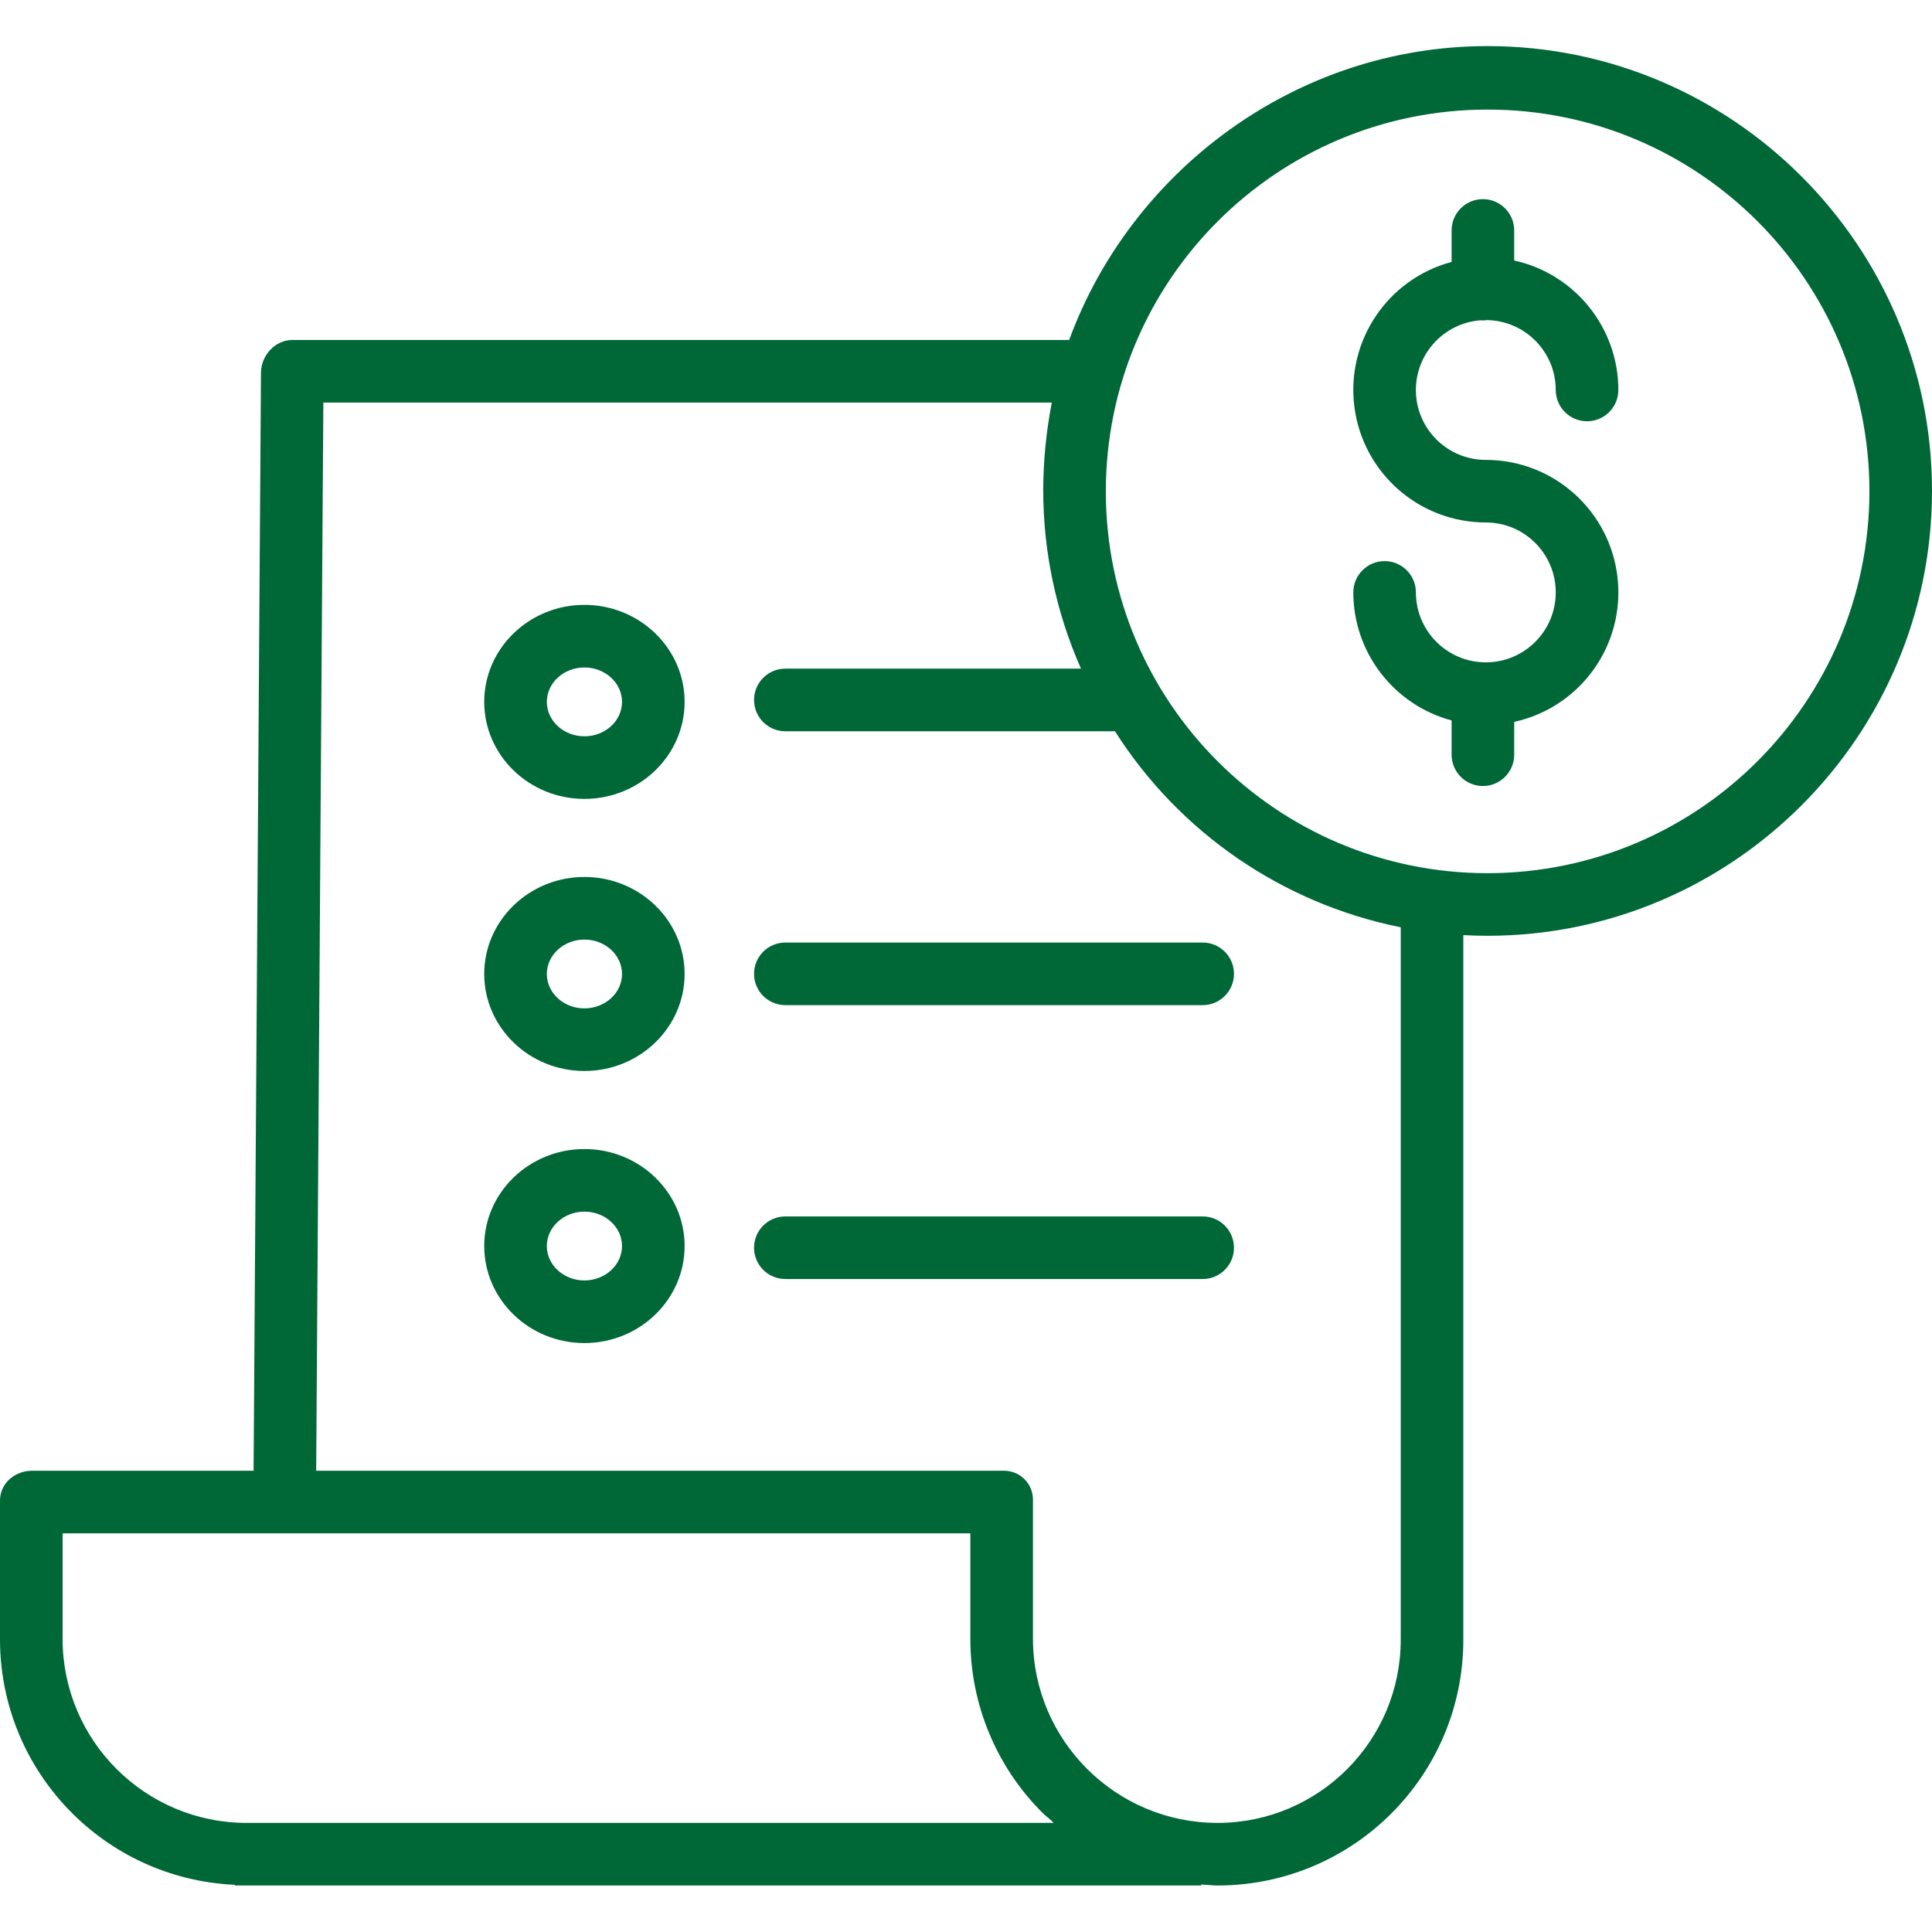 <svg width="98" height="98" viewBox="0 0 98 98" fill="none" xmlns="http://www.w3.org/2000/svg">
<g clip-path="url(#clip0_1704_6303)">
<path d="M75.091 16.247C75.133 16.25 75.176 16.253 75.219 16.253C75.293 16.253 75.367 16.247 75.439 16.237C77.368 16.277 78.913 17.85 78.915 19.78C78.915 20.657 79.626 21.368 80.503 21.368C81.38 21.368 82.091 20.657 82.091 19.78C82.087 16.624 79.89 13.893 76.807 13.214V11.689C76.807 10.812 76.096 10.101 75.219 10.101C74.343 10.101 73.632 10.812 73.632 11.689V13.286C70.373 14.158 68.264 17.311 68.703 20.656C69.143 24.001 71.994 26.502 75.368 26.502C77.327 26.502 78.915 28.091 78.915 30.05C78.915 32.008 77.327 33.597 75.368 33.597C73.409 33.597 71.821 32.008 71.821 30.05C71.821 29.173 71.111 28.462 70.234 28.462C69.357 28.462 68.646 29.173 68.646 30.05C68.65 33.092 70.693 35.754 73.632 36.544V38.283C73.632 39.16 74.343 39.871 75.219 39.871C76.096 39.871 76.807 39.16 76.807 38.283V36.617C80.16 35.882 82.422 32.739 82.052 29.327C81.683 25.914 78.801 23.328 75.368 23.328C73.463 23.329 71.898 21.825 71.823 19.922C71.749 18.019 73.191 16.396 75.091 16.248V16.247Z" fill="#006737"/>
<path d="M75.459 2.338C65.692 2.338 57.356 8.712 54.233 17.246H14.825C13.953 17.246 13.244 18.033 13.238 18.905L12.863 74.603H1.63C0.753 74.603 0 75.238 0 76.117V83.185C0.02 89.839 5.261 95.305 11.908 95.606V95.641H60.93V95.594C61.327 95.609 61.49 95.641 61.742 95.641H61.776C68.656 95.63 74.227 90.05 74.227 83.17V47.433C74.624 47.455 75.044 47.467 75.455 47.467C87.885 47.467 98 37.332 98 24.902C98 12.472 87.89 2.338 75.459 2.338ZM12.512 92.466H12.502C7.366 92.459 3.199 88.305 3.175 83.168V77.779H49.22V83.146C49.223 86.46 50.546 89.636 52.897 91.972C53.063 92.138 53.27 92.267 53.445 92.466H12.512ZM71.052 83.168C71.053 88.296 66.901 92.456 61.774 92.466H61.744C56.596 92.456 52.421 88.295 52.396 83.148V76.117C52.409 75.71 52.254 75.317 51.966 75.031C51.679 74.744 51.286 74.589 50.88 74.603H16.038L16.402 20.421H53.352C53.07 21.875 52.925 23.351 52.917 24.831C52.914 27.961 53.566 31.056 54.833 33.917H39.836C38.959 33.917 38.249 34.628 38.249 35.505C38.249 36.382 38.959 37.093 39.836 37.093H56.556C59.831 42.244 65.068 45.835 71.052 47.036V83.168ZM75.459 44.292C64.764 44.292 56.092 35.621 56.093 24.925C56.093 14.228 64.764 5.558 75.46 5.558C86.156 5.558 94.826 14.229 94.826 24.925C94.815 35.616 86.151 44.28 75.459 44.292Z" fill="#006737"/>
<path d="M29.644 44.484C26.842 44.484 24.562 46.691 24.562 49.405C24.562 52.118 26.842 54.325 29.644 54.325C32.447 54.325 34.727 52.118 34.727 49.405C34.727 46.691 32.447 44.484 29.644 44.484ZM29.644 51.15C28.592 51.15 27.738 50.367 27.738 49.405C27.738 48.442 28.593 47.66 29.644 47.66C30.696 47.66 31.552 48.443 31.552 49.405C31.552 50.367 30.696 51.15 29.644 51.15Z" fill="#006737"/>
<path d="M38.249 49.398C38.249 50.275 38.959 50.985 39.837 50.985H61.005C61.882 50.985 62.593 50.275 62.593 49.398C62.593 48.521 61.882 47.81 61.005 47.81H39.837C38.959 47.81 38.249 48.521 38.249 49.398Z" fill="#006737"/>
<path d="M29.644 30.682C26.842 30.682 24.562 32.89 24.562 35.603C24.562 38.317 26.842 40.524 29.644 40.524C32.447 40.524 34.727 38.317 34.727 35.603C34.727 32.89 32.447 30.682 29.644 30.682ZM29.644 37.348C28.592 37.348 27.738 36.565 27.738 35.603C27.738 34.641 28.593 33.857 29.644 33.857C30.696 33.857 31.552 34.64 31.552 35.603C31.552 36.565 30.696 37.349 29.644 37.349V37.348Z" fill="#006737"/>
<path d="M29.644 58.285C26.842 58.285 24.562 60.492 24.562 63.205C24.562 65.919 26.842 68.126 29.644 68.126C32.447 68.126 34.727 65.919 34.727 63.205C34.727 60.492 32.447 58.285 29.644 58.285ZM29.644 64.95C28.592 64.95 27.738 64.168 27.738 63.205C27.738 62.243 28.593 61.46 29.644 61.46C30.696 61.46 31.552 62.243 31.552 63.205C31.552 64.167 30.696 64.95 29.644 64.95Z" fill="#006737"/>
<path d="M61.005 61.703H39.837C38.959 61.703 38.249 62.414 38.249 63.291C38.249 64.167 38.959 64.878 39.837 64.878H61.005C61.882 64.878 62.593 64.167 62.593 63.291C62.593 62.414 61.882 61.703 61.005 61.703Z" fill="#006737"/>
</g>
<defs>
<clipPath id="clip0_1704_6303">
<rect width="98" height="98" fill="white"/>
</clipPath>
</defs>
</svg>
